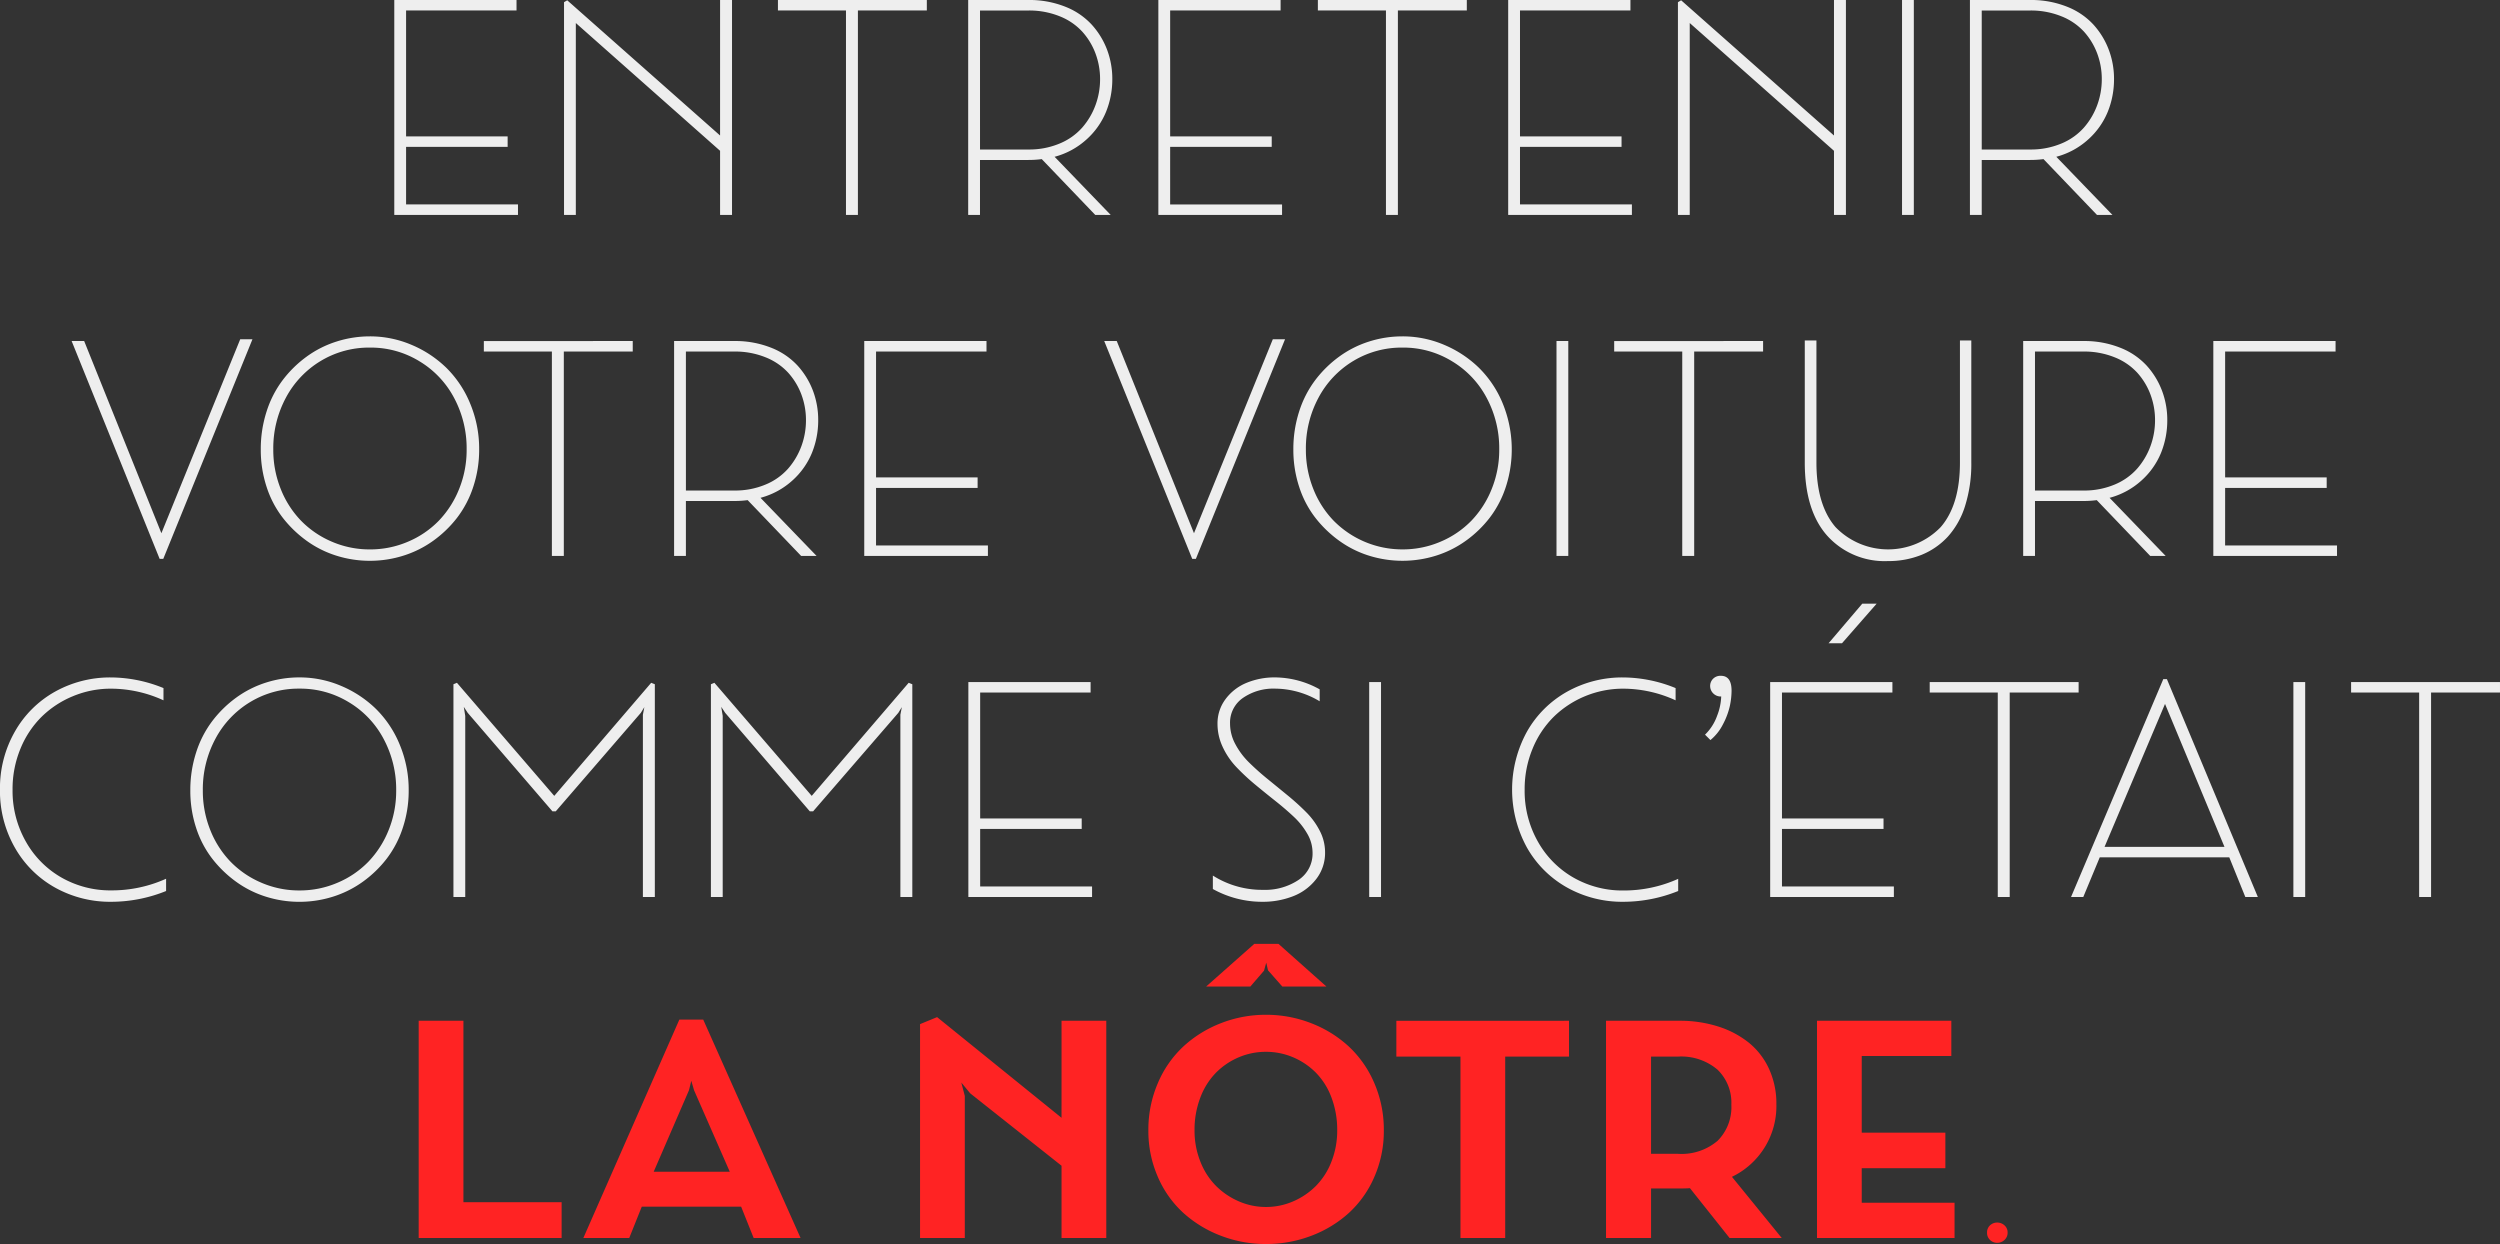 <svg xmlns="http://www.w3.org/2000/svg" width="293.228" height="145.908" viewBox="0 0 293.228 145.908"><rect x="0" y="0" width="293.228" height="145.908" fill="#333333" stroke="none"/><g data-name="Groupe 380"><path data-name="Tracé 236" d="M54.355 141.008h11.519v4.2H49.108v-25.481h5.247zm34.043 4.2l-1.47-3.674H75.274l-1.471 3.674H68.42l11.262-25.618h2.8l11.419 25.618zm-7.588-17.329l-4.136 9.553h8.921l-4.187-9.553-.325-1.111zm43.7-8.152h5.247v25.481h-5.247v-8.477l-10.715-8.494-1.042-1.265.41 1.572v16.664h-5.249V120.12l2-.82 14.594 11.808zm23.753-5.879l-1.606 1.86h-5.183l5.644-5h2.837l5.619 5H150.4l-1.675-1.9-.205-.9zm.222 5.178a14.436 14.436 0 015.315.991 13.835 13.835 0 014.409 2.734 12.652 12.652 0 012.991 4.3 13.714 13.714 0 011.111 5.529 13.388 13.388 0 01-1.111 5.46 12.367 12.367 0 01-2.991 4.23 13.814 13.814 0 01-4.4 2.675 14.754 14.754 0 01-5.323.966 14.592 14.592 0 01-5.281-.966 13.94 13.94 0 01-4.4-2.675 12.311 12.311 0 01-3-4.23 13.388 13.388 0 01-1.111-5.46 13.775 13.775 0 011.111-5.537 12.574 12.574 0 013-4.307 13.861 13.861 0 014.4-2.726 14.367 14.367 0 015.281-.984zm0 22.542a7.952 7.952 0 003.17-.649 8.52 8.52 0 002.666-1.794 8.3 8.3 0 001.837-2.854 9.848 9.848 0 00.684-3.691 10.631 10.631 0 00-.684-3.879 8.241 8.241 0 00-1.846-2.914 8.338 8.338 0 00-2.666-1.786 8.075 8.075 0 00-3.162-.632 8.075 8.075 0 00-3.162.632 8.338 8.338 0 00-2.666 1.786 8.337 8.337 0 00-1.854 2.914 10.514 10.514 0 00-.692 3.879 9.74 9.74 0 00.692 3.691 8.337 8.337 0 001.854 2.854 8.624 8.624 0 002.675 1.794 7.911 7.911 0 003.155.649zm35.547-21.841v4.2h-7.485v21.281H171.3v-21.277h-7.52v-4.2zm24.952 25.481h-6.119l-4.648-5.845q-.393.034-1.23.034h-3.333v5.811h-5.28v-25.481h8.613a14.752 14.752 0 014.495.658 11.082 11.082 0 013.6 1.88 8.483 8.483 0 012.4 3.085 9.721 9.721 0 01.872 4.17 9.2 9.2 0 01-5.212 8.511zm-15.33-21.277v11.4h3.127a6.51 6.51 0 004.691-1.538 5.584 5.584 0 001.6-4.221 5.378 5.378 0 00-1.624-4.11 6.55 6.55 0 00-4.666-1.53zm24.712 17.141h10.886v4.136h-16.133v-25.481h15.755v4.136h-10.508v8.989h9.808v4.17h-9.81zm15.894 2.324a1.24 1.24 0 01.846.325 1.085 1.085 0 01.367.854 1.111 1.111 0 01-.367.863 1.222 1.222 0 01-.846.333 1.183 1.183 0 01-.846-.333 1.138 1.138 0 01-.35-.863 1.11 1.11 0 01.35-.854 1.2 1.2 0 01.845-.325z" fill="#ff2323"/><path data-name="Tracé 235" d="M47.63 23.978h13.125v1.23H46.246V0h14.338v1.23H47.63v14.767h11.912v1.23H47.63zM84.459.001h1.4v25.207h-1.4v-7.52L67.539 2.701v22.507h-1.384V.257l.376-.222 17.927 15.859zm24.25 0v1.23h-8.083v23.977h-1.4V1.231h-7.981V.001zm21.755 9.28a10.151 10.151 0 01-.735 3.837 8.867 8.867 0 01-2.3 3.247 8.989 8.989 0 01-3.734 2.025l6.579 6.818h-1.812l-6.272-6.545a12.144 12.144 0 01-1.572.1h-5.674v6.445h-1.384V0h7.058a11.353 11.353 0 014.307.778 8.359 8.359 0 013.1 2.085 9.221 9.221 0 011.816 2.945 9.679 9.679 0 01.623 3.472zm-15.517 8.254h5.674a9.2 9.2 0 003.666-.7 7.2 7.2 0 002.649-1.871 8.417 8.417 0 001.555-2.632 8.754 8.754 0 00.538-3.051 8.5 8.5 0 00-.538-3.008 7.975 7.975 0 00-1.556-2.565 7.2 7.2 0 00-2.649-1.8 9.51 9.51 0 00-3.666-.675h-5.674zm22.3 6.443h13.127v1.23h-14.509V0h14.338v1.23h-12.954v14.767h11.912v1.23h-11.912zM172.044 0v1.23h-8.084v23.978h-1.4V1.231h-7.986V.001zm6.238 23.978h13.125v1.23h-14.51V0h14.339v1.23h-12.954v14.767h11.911v1.23h-11.911zM215.11 0h1.4v25.208h-1.4v-7.52L198.191 2.701v22.507h-1.384V.257l.376-.222 17.927 15.859zm9.365 0v25.208h-1.384V0zm23.481 9.28a10.151 10.151 0 01-.735 3.837 8.867 8.867 0 01-2.3 3.247 8.989 8.989 0 01-3.734 2.025l6.582 6.819h-1.812l-6.272-6.545a12.144 12.144 0 01-1.572.1h-5.674v6.445h-1.384V0h7.058a11.353 11.353 0 014.307.778 8.359 8.359 0 013.1 2.085 9.221 9.221 0 011.812 2.948 9.679 9.679 0 01.625 3.469zm-15.517 8.255h5.674a9.2 9.2 0 003.666-.7 7.2 7.2 0 002.649-1.871 8.417 8.417 0 001.555-2.632 8.754 8.754 0 00.538-3.051 8.5 8.5 0 00-.538-3.008 7.975 7.975 0 00-1.555-2.565 7.2 7.2 0 00-2.654-1.8 9.51 9.51 0 00-3.666-.675h-5.669zM28.174 39.795h1.436L19.151 65.549h-.427L8.402 40h1.47l9.058 22.542zm15.21-.342a12.4 12.4 0 014.862.983 13.136 13.136 0 014.093 2.692 12.559 12.559 0 012.811 4.213 13.743 13.743 0 011.051 5.375 13.794 13.794 0 01-.684 4.358 12.132 12.132 0 01-1.889 3.634 13.387 13.387 0 01-2.811 2.717 12.293 12.293 0 01-3.512 1.752 13.02 13.02 0 01-3.922.6 13.02 13.02 0 01-3.922-.6 12.172 12.172 0 01-3.5-1.752 13.667 13.667 0 01-2.811-2.717 11.9 11.9 0 01-1.888-3.623 13.93 13.93 0 01-.675-4.366 14.363 14.363 0 01.675-4.435 12.275 12.275 0 011.888-3.691 13.444 13.444 0 012.811-2.76 12.218 12.218 0 013.5-1.769 12.851 12.851 0 013.922-.61zm5.759 2.888a10.908 10.908 0 00-5.759-1.572 10.953 10.953 0 00-5.759 1.564 11.108 11.108 0 00-4.084 4.3 12.526 12.526 0 00-1.487 6.084 12.311 12.311 0 00.872 4.631 11.33 11.33 0 002.384 3.726 11.113 11.113 0 003.615 2.461 11.152 11.152 0 004.46.906 11.213 11.213 0 004.469-.906 10.993 10.993 0 003.615-2.461 11.516 11.516 0 002.384-3.726 12.206 12.206 0 00.88-4.631 12.541 12.541 0 00-1.487-6.075 10.991 10.991 0 00-4.104-4.3zM74.214 40v1.23h-8.083v23.978h-1.4V41.231H56.75v-1.23zm21.755 9.28a10.151 10.151 0 01-.735 3.837 8.867 8.867 0 01-2.3 3.247 8.989 8.989 0 01-3.734 2.025l6.58 6.819h-1.812l-6.272-6.545a12.144 12.144 0 01-1.572.1H80.45v6.445h-1.384V40h7.058a11.353 11.353 0 014.307.778 8.358 8.358 0 013.1 2.085 9.221 9.221 0 011.814 2.945 9.679 9.679 0 01.623 3.472zm-15.518 8.254h5.674a9.2 9.2 0 003.666-.7 7.2 7.2 0 002.649-1.871 8.417 8.417 0 001.555-2.632 8.754 8.754 0 00.538-3.051 8.5 8.5 0 00-.538-3.008 7.975 7.975 0 00-1.556-2.564 7.2 7.2 0 00-2.649-1.8 9.51 9.51 0 00-3.666-.675H80.45zm22.3 6.443h13.123v1.231h-14.505V40h14.338v1.23h-12.954v14.767h11.912v1.23h-11.912zm46.538-24.182h1.435L140.265 65.55h-.427L129.516 40h1.47l9.058 22.542zm15.21-.342a12.4 12.4 0 014.862.983 13.136 13.136 0 014.093 2.692 12.559 12.559 0 012.811 4.213 14.252 14.252 0 01.367 9.733 12.132 12.132 0 01-1.888 3.634 13.387 13.387 0 01-2.811 2.717 12.293 12.293 0 01-3.512 1.752 13.158 13.158 0 01-7.844 0 12.172 12.172 0 01-3.5-1.752 13.667 13.667 0 01-2.815-2.717 11.9 11.9 0 01-1.888-3.626 13.93 13.93 0 01-.675-4.366 14.363 14.363 0 01.675-4.435 12.275 12.275 0 011.888-3.691 13.444 13.444 0 012.811-2.76 12.218 12.218 0 013.5-1.769 12.851 12.851 0 013.926-.607zm5.759 2.888a10.908 10.908 0 00-5.759-1.572 10.953 10.953 0 00-5.759 1.564 11.108 11.108 0 00-4.084 4.3 12.526 12.526 0 00-1.487 6.084 12.311 12.311 0 00.872 4.631 11.33 11.33 0 002.383 3.724 11.3 11.3 0 008.075 3.367 11.213 11.213 0 004.469-.906 10.993 10.993 0 003.615-2.461 11.516 11.516 0 002.384-3.726 12.206 12.206 0 00.88-4.631 12.541 12.541 0 00-1.487-6.075 10.991 10.991 0 00-4.102-4.298zM183.947 40v25.208h-1.384V40zm22.849 0v1.23h-8.083v23.978h-1.4V41.231h-7.983v-1.23zm14.646 25.808a9.053 9.053 0 01-7.118-2.965q-2.64-2.965-2.64-8.588V39.932h1.367v14.321q0 4.973 2.247 7.579a8.585 8.585 0 0012.322 0q2.264-2.606 2.264-7.579V39.932h1.333v14.321a16.352 16.352 0 01-.718 5.05 9.658 9.658 0 01-2.017 3.623 8.584 8.584 0 01-3.085 2.145 10.3 10.3 0 01-3.955.737zm32.761-16.526a10.151 10.151 0 01-.735 3.837 8.867 8.867 0 01-2.3 3.247 8.989 8.989 0 01-3.734 2.025l6.581 6.817h-1.811l-6.272-6.545a12.144 12.144 0 01-1.572.1h-5.674v6.445h-1.385V40h7.058a11.353 11.353 0 014.307.778 8.359 8.359 0 013.1 2.085 9.221 9.221 0 011.812 2.948 9.679 9.679 0 01.625 3.469zm-15.517 8.253h5.674a9.2 9.2 0 003.666-.7 7.2 7.2 0 002.648-1.872 8.417 8.417 0 001.555-2.632 8.754 8.754 0 00.538-3.051 8.5 8.5 0 00-.538-3.008 7.975 7.975 0 00-1.555-2.564 7.2 7.2 0 00-2.649-1.8 9.51 9.51 0 00-3.666-.675h-5.673zm22.3 6.443h13.125v1.23h-14.507V40h14.338v1.23h-12.954v14.767H272.9v1.23h-11.912zM13.057 105.772a13.262 13.262 0 01-6.6-1.666 12.313 12.313 0 01-4.717-4.691 13.374 13.374 0 01-1.743-6.8 13.374 13.374 0 011.743-6.8 12.313 12.313 0 014.717-4.691 13.262 13.262 0 016.6-1.666 16.446 16.446 0 016.118 1.248v1.436a14.8 14.8 0 00-6.152-1.367 11.514 11.514 0 00-4.46.88 11.459 11.459 0 00-3.683 2.418 11.252 11.252 0 00-2.487 3.76 12.349 12.349 0 00-.919 4.775 12.038 12.038 0 001.572 6.127 11.1 11.1 0 004.2 4.213 11.542 11.542 0 005.776 1.487 15.5 15.5 0 006.46-1.367v1.44a17.254 17.254 0 01-6.425 1.264zM35.12 79.454a12.4 12.4 0 014.862.983 13.136 13.136 0 014.092 2.691 12.559 12.559 0 012.811 4.213 13.743 13.743 0 011.051 5.375 13.794 13.794 0 01-.684 4.358 12.132 12.132 0 01-1.888 3.632 13.387 13.387 0 01-2.811 2.717 12.293 12.293 0 01-3.512 1.752 13.019 13.019 0 01-3.922.6 13.019 13.019 0 01-3.922-.6 12.172 12.172 0 01-3.5-1.752 13.667 13.667 0 01-2.811-2.717 11.9 11.9 0 01-1.888-3.623 13.93 13.93 0 01-.675-4.366 14.363 14.363 0 01.675-4.435 12.275 12.275 0 011.888-3.691 13.444 13.444 0 012.811-2.76 12.218 12.218 0 013.5-1.769 12.851 12.851 0 013.923-.608zm5.759 2.888a10.908 10.908 0 00-5.759-1.572 10.953 10.953 0 00-5.759 1.564 11.108 11.108 0 00-4.084 4.3 12.526 12.526 0 00-1.487 6.084 12.311 12.311 0 00.872 4.631 11.33 11.33 0 002.384 3.726 11.113 11.113 0 003.615 2.461 11.152 11.152 0 004.46.906 11.212 11.212 0 004.469-.906 10.993 10.993 0 003.615-2.461 11.516 11.516 0 002.384-3.726 12.206 12.206 0 00.88-4.631 12.541 12.541 0 00-1.487-6.075 10.992 10.992 0 00-4.103-4.301zm35.5-2.256l.427.171v24.951h-1.4V83.829l.171-.889-.41.667-9.98 11.553h-.393l-9.935-11.552-.461-.7.171 1.06v21.24h-1.385V80.257l.41-.171L65.01 93.348zm30.2 0l.427.171v24.951h-1.4V83.829l.171-.889-.41.667-9.993 11.552h-.393l-9.924-11.551-.461-.7.171 1.06v21.24h-1.384V80.257l.41-.171 11.415 13.262zm8.385 23.892h13.125v1.23H113.58V80h14.338v1.23h-12.954v14.767h11.91v1.23h-11.91zm34.61-24.524a10.887 10.887 0 015.212 1.4v1.4a10.281 10.281 0 00-5.212-1.484 6.292 6.292 0 00-3.789 1.093 3.51 3.51 0 00-1.511 3.008 5.1 5.1 0 00.615 2.4 8.73 8.73 0 001.6 2.145q.983.974 2.17 1.94t2.375 1.94a28.519 28.519 0 012.17 1.965 8.716 8.716 0 011.6 2.2 5.456 5.456 0 01.615 2.5 4.989 4.989 0 01-1.045 3.153 6.287 6.287 0 01-2.692 2 9.764 9.764 0 01-3.649.658 11.876 11.876 0 01-5.776-1.5v-1.576a10.781 10.781 0 005.917 1.675 7.037 7.037 0 004.119-1.154 3.7 3.7 0 001.658-3.221 4.41 4.41 0 00-.615-2.2 8.519 8.519 0 00-1.6-2.008q-.983-.923-2.17-1.863t-2.379-1.927a25.754 25.754 0 01-2.17-2.025 8.789 8.789 0 01-1.6-2.35 6.348 6.348 0 01-.614-2.715 4.741 4.741 0 01.94-2.905 5.811 5.811 0 012.461-1.909 8.587 8.587 0 013.37-.64zm12.407.547v25.207h-1.387V80zm28.434 25.771a13.262 13.262 0 01-6.6-1.666 12.313 12.313 0 01-4.717-4.691 14.142 14.142 0 010-13.6 12.313 12.313 0 014.717-4.691 13.262 13.262 0 016.6-1.666 16.446 16.446 0 016.118 1.248v1.436a14.8 14.8 0 00-6.152-1.367 11.663 11.663 0 00-8.143 3.3 11.252 11.252 0 00-2.487 3.76 12.349 12.349 0 00-.923 4.785 12.038 12.038 0 001.572 6.127 11.1 11.1 0 004.2 4.213 11.542 11.542 0 005.776 1.487 15.5 15.5 0 006.46-1.367v1.428a17.254 17.254 0 01-6.421 1.264zm10.2-18.97l-.632-.632a5.773 5.773 0 001.421-2.222 6.8 6.8 0 00.479-2.256 1.234 1.234 0 01-.948-.376 1.22 1.22 0 01-.35-.854 1.192 1.192 0 01.333-.837 1.208 1.208 0 01.931-.359q1.248 0 1.248 1.76a8.758 8.758 0 01-.205 1.794 8.5 8.5 0 01-.8 2.128 5.7 5.7 0 01-1.474 1.854zm19.5-16l-4.067 4.648h-1.574l3.952-4.642zm-11.106 33.176h13.125v1.23h-14.509V80h14.338v1.23h-12.954v14.767h11.912v1.23h-11.912zM243.804 80v1.23h-8.083v23.978h-1.4V81.231h-7.983v-1.23zm19.551 25.208l-1.88-4.648h-15.193l-1.931 4.648h-1.436l10.818-25.549h.427l10.665 25.549zm-9.417-22.644l-7.092 16.765h14.065zm16.44-2.563v25.207h-1.384V80zm22.849 0v1.23h-8.083v23.977h-1.4V81.231h-7.981v-1.23z" fill="#eee"/></g></svg>